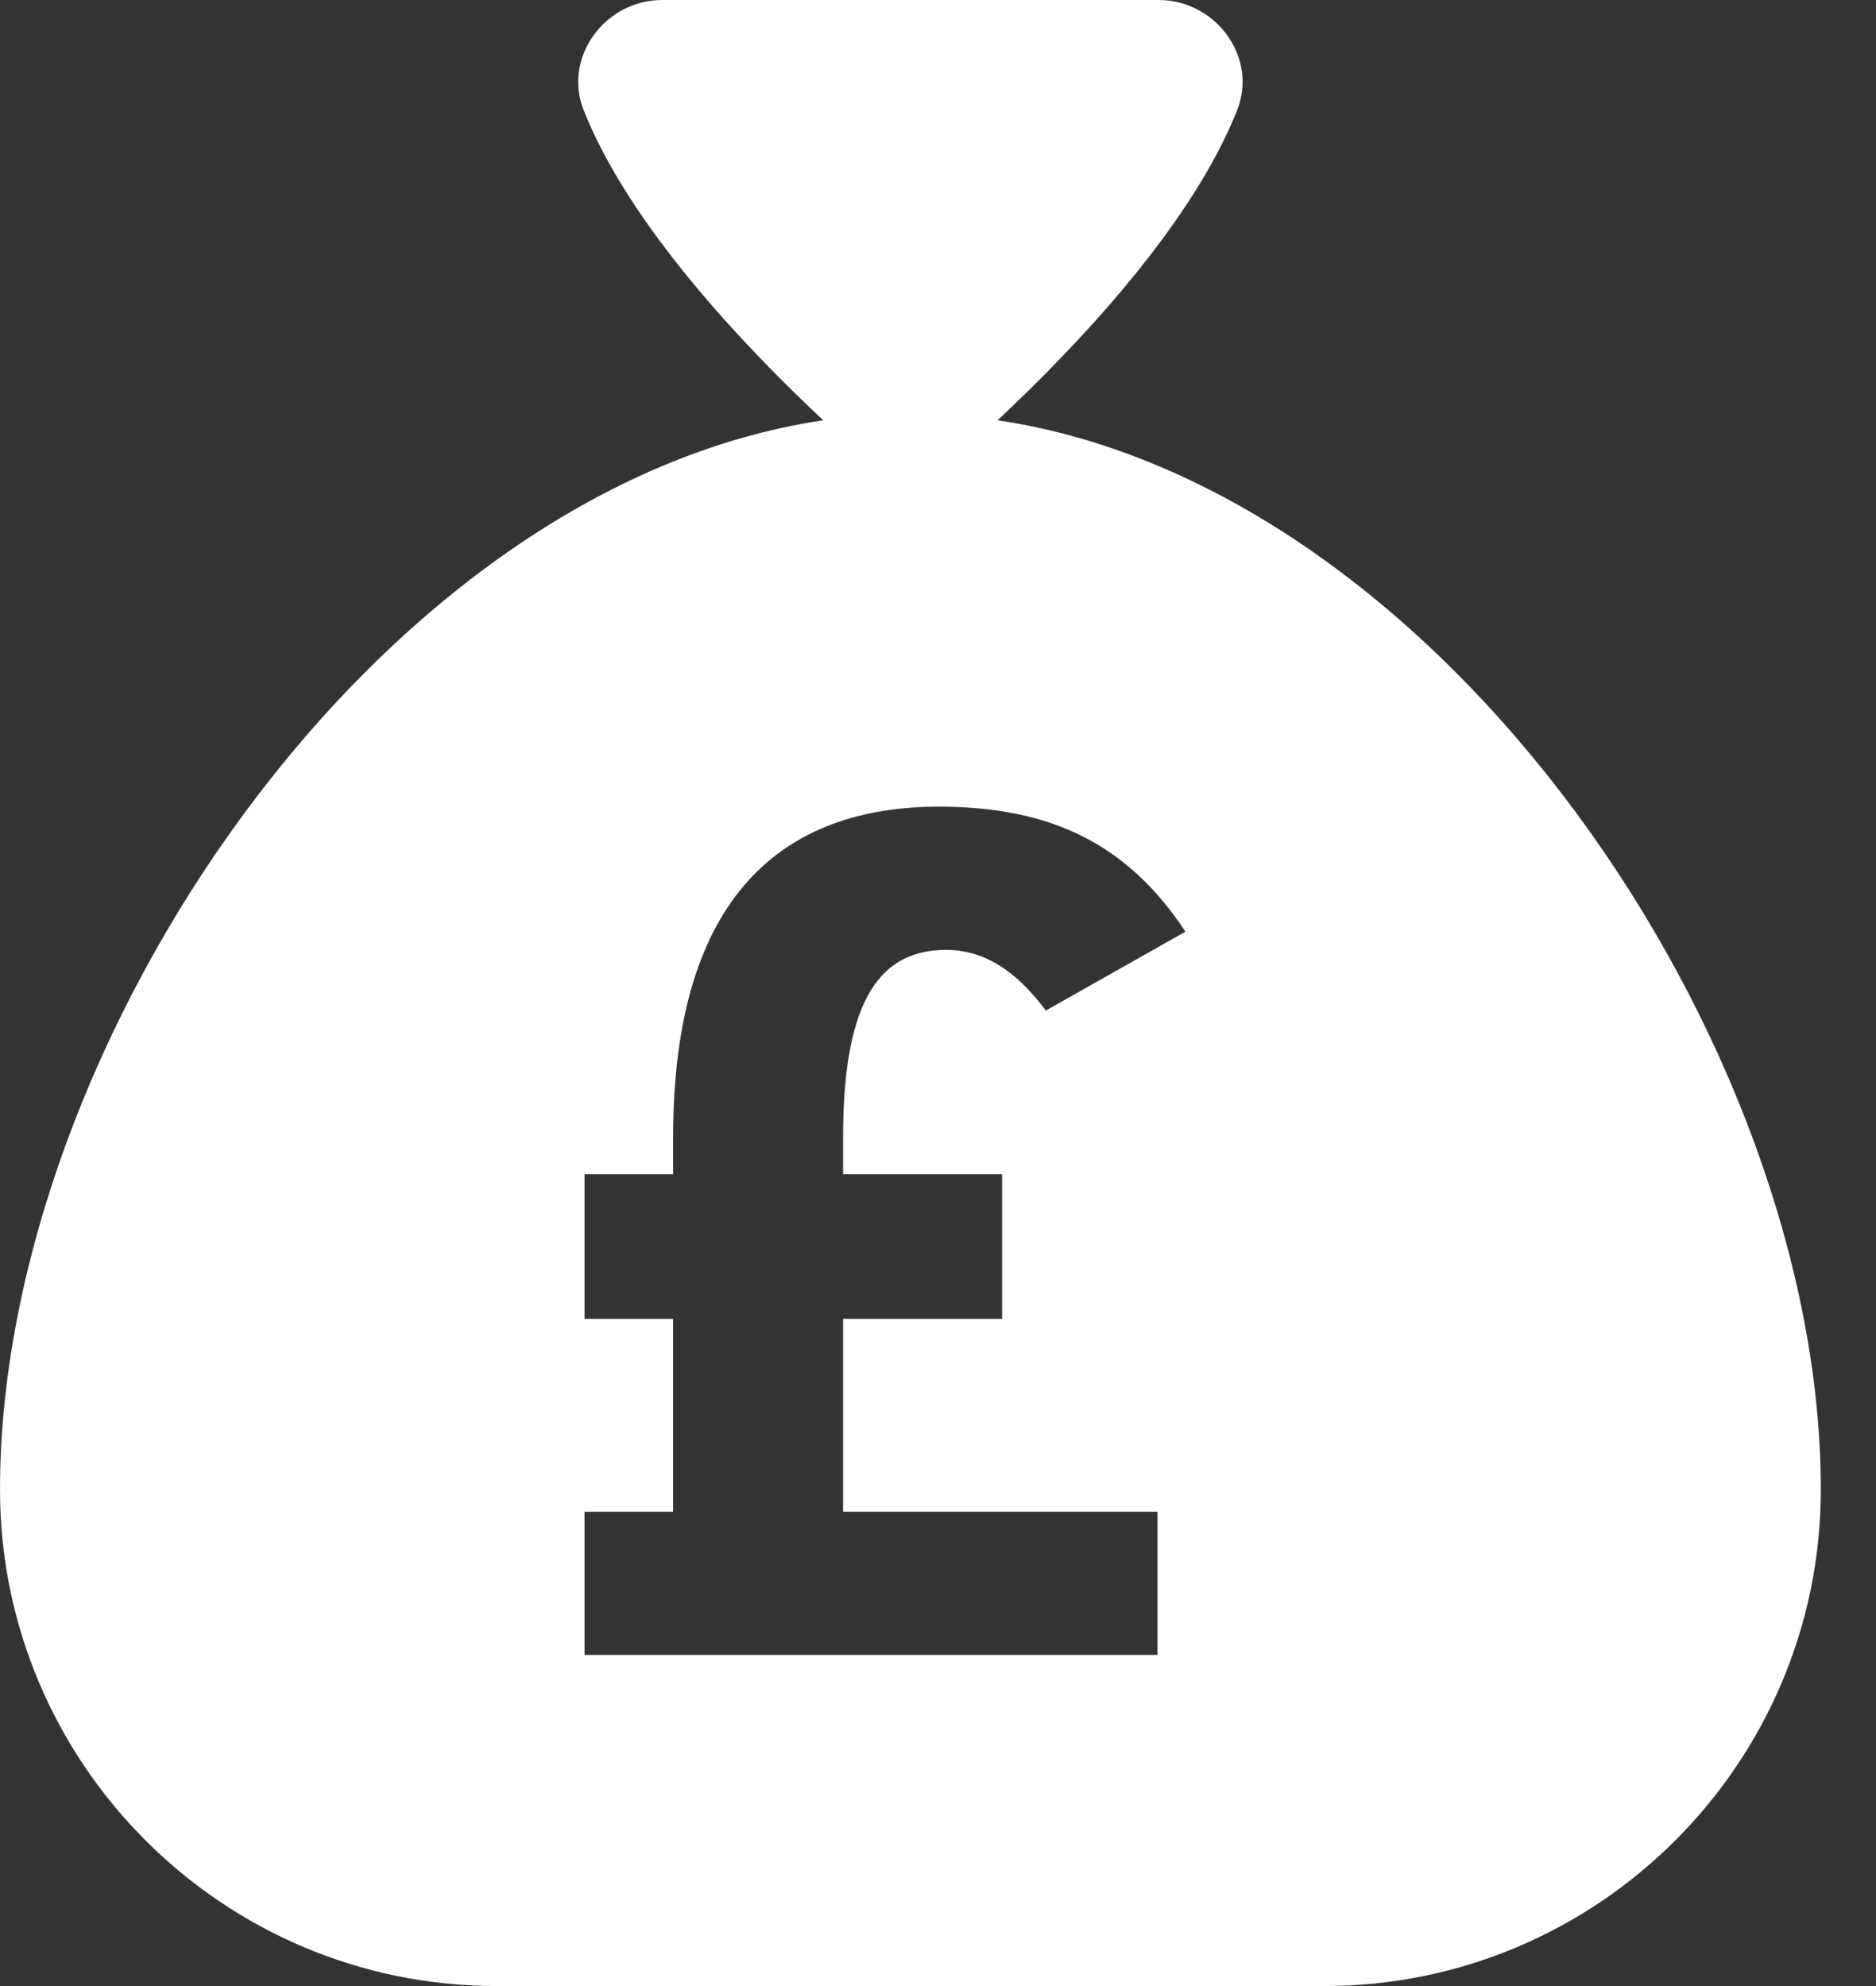 <svg width="17" height="18" viewBox="0 0 17 18" fill="none" xmlns="http://www.w3.org/2000/svg">
<rect x="0" y="0" width="17" height="18" fill="#333333" stroke="none"/>
<path fill-rule="evenodd" clip-rule="evenodd" d="M11.21 1.001C10.798 2.039 9.768 3.127 9.04 3.809C13.073 4.409 16.5 9.463 16.5 13.5C16.5 15.982 14.482 18 12 18H4.5C2.018 18 0 15.982 0 13.5C0 9.463 3.427 4.409 7.46 3.809C6.732 3.127 5.702 2.039 5.29 1.001C5.098 0.52 5.482 0 6 0H10.5C11.018 0 11.402 0.52 11.21 1.001ZM5.297 13.701V14.999H10.489V13.701H7.64V11.953H9.081V10.643H7.64V10.303C7.64 9.016 8.003 8.609 8.575 8.609C8.993 8.609 9.279 8.895 9.477 9.159L10.742 8.444C10.214 7.641 9.51 7.311 8.509 7.311C7.112 7.311 6.1 8.103 6.1 10.303V10.643H5.297V11.953H6.1V13.701H5.297Z" fill="white"/>
</svg>
